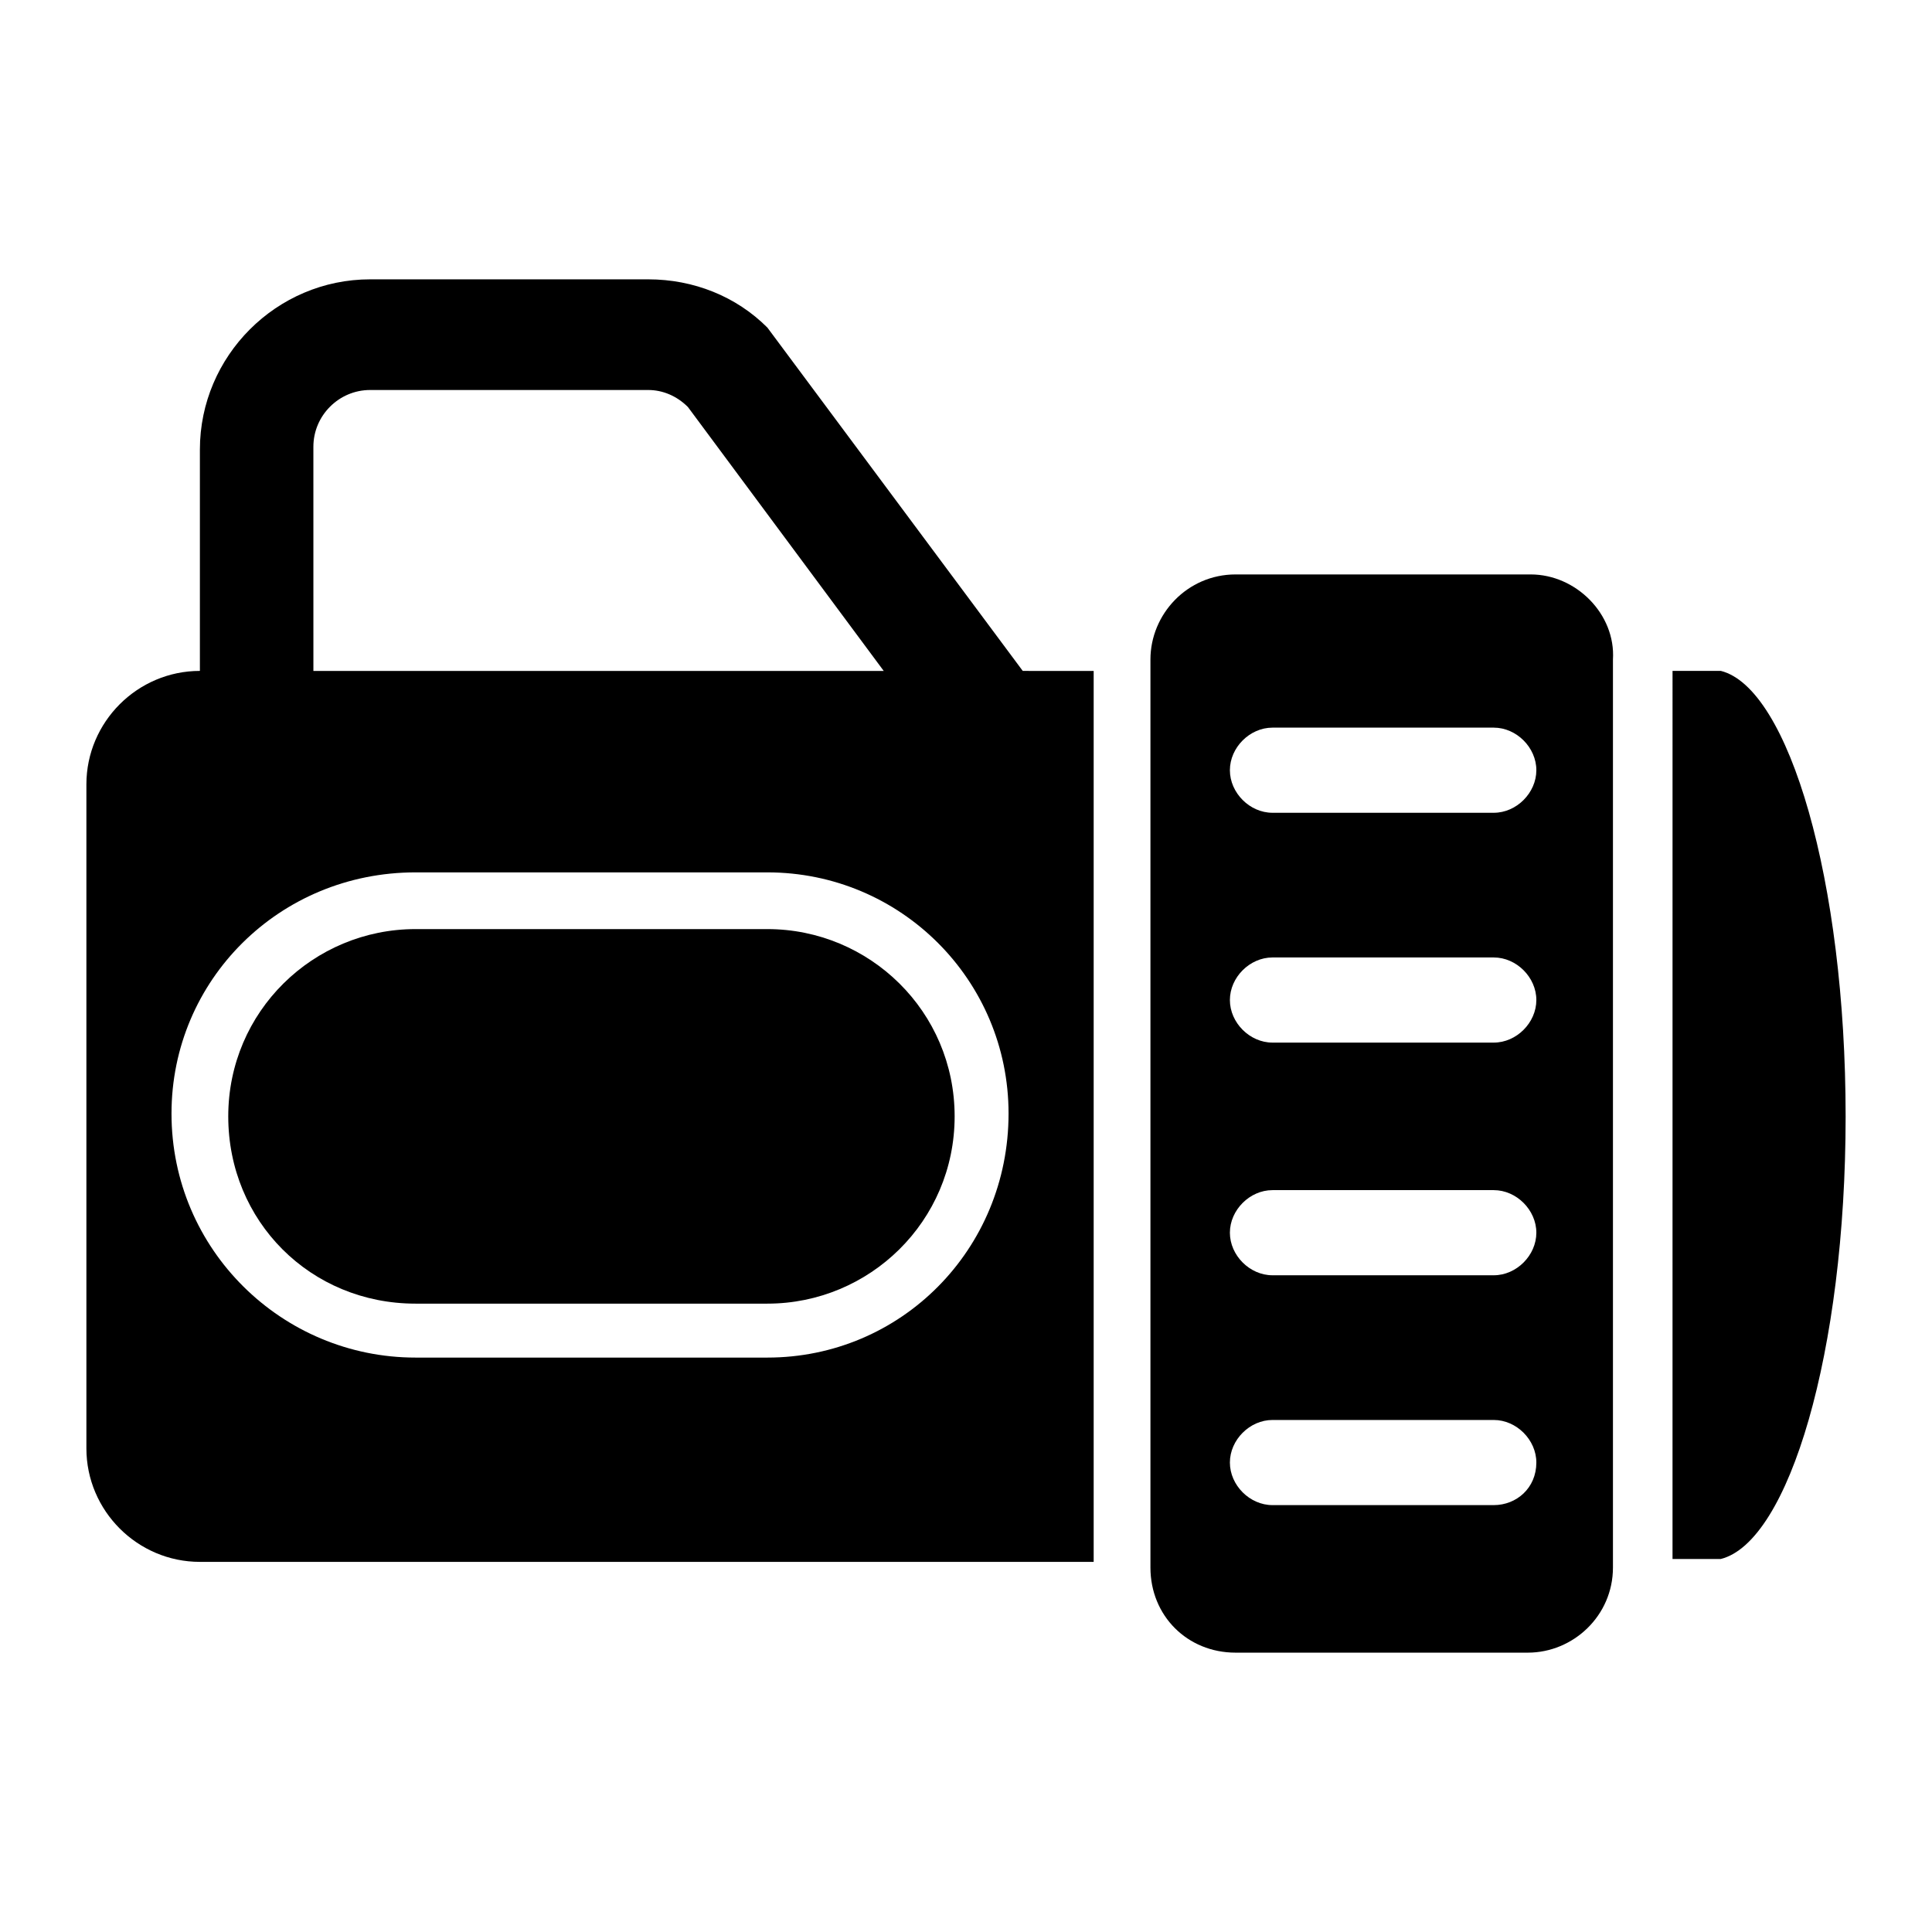 <?xml version="1.0" encoding="UTF-8"?>
<!-- Uploaded to: SVG Repo, www.svgrepo.com, Generator: SVG Repo Mixer Tools -->
<svg fill="#000000" width="800px" height="800px" version="1.1" viewBox="144 144 512 512" xmlns="http://www.w3.org/2000/svg">
 <g>
  <path d="m347.36 390.22h-93.242c-27.07 0-49.629 21.809-49.629 49.629 0 27.824 21.809 49.629 49.629 49.629h93.242c27.07 0 49.629-21.809 49.629-49.629 0-27.82-22.559-49.629-49.629-49.629z"/>
  <path d="m633.11 439.85c0 62.414-15.039 112.79-33.086 117.3h-0.754-2.258-9.777l0.004-235.36h9.777 2.258 0.754c18.043 4.512 33.082 55.645 33.082 118.05z"/>
  <path d="m415.04 321.8-67.676-90.988c-8.273-8.273-19.551-12.785-31.582-12.785h-73.691c-24.816 0-45.117 20.305-45.117 45.117v58.652c-16.543 0-30.078 13.535-30.078 30.078v175.96c0 16.543 13.535 30.078 30.078 30.078l236.86 0.004v-236.11zm-187.99-59.406c0-8.273 6.769-15.039 15.039-15.039h73.691c3.762 0 7.519 1.504 10.527 4.512l51.887 69.934h-151.14zm120.31 241.38h-93.242c-35.344 0-64.668-28.574-64.668-64.668 0-35.344 28.574-63.918 64.668-63.918h93.242c35.344 0 63.918 28.574 63.918 63.918-0.004 36.094-28.578 64.668-63.918 64.668z"/>
  <path d="m549.64 296.23h-78.203c-12.785 0-22.559 10.527-22.559 22.559v240.62c0 12.785 9.777 22.559 22.559 22.559h77.453c12.031 0 22.559-9.777 22.559-22.559v-240.62c0.75-12.031-9.777-22.559-21.809-22.559zm-9.773 246.64h-58.652c-6.016 0-11.281-5.266-11.281-11.281s5.266-11.281 11.281-11.281h58.652c6.016 0 11.281 5.266 11.281 11.281-0.004 6.769-5.266 11.281-11.281 11.281zm0-60.91h-58.652c-6.016 0-11.281-5.266-11.281-11.281 0-6.016 5.266-11.281 11.281-11.281h58.652c6.016 0 11.281 5.266 11.281 11.281-0.004 6.019-5.266 11.281-11.281 11.281zm0-61.66h-58.652c-6.016 0-11.281-5.266-11.281-11.281s5.266-11.281 11.281-11.281h58.652c6.016 0 11.281 5.266 11.281 11.281-0.004 6.019-5.266 11.281-11.281 11.281zm0-60.906h-58.652c-6.016 0-11.281-5.266-11.281-11.281s5.266-11.281 11.281-11.281h58.652c6.016 0 11.281 5.266 11.281 11.281-0.004 6.016-5.266 11.281-11.281 11.281z"/>
 </g>
</svg>